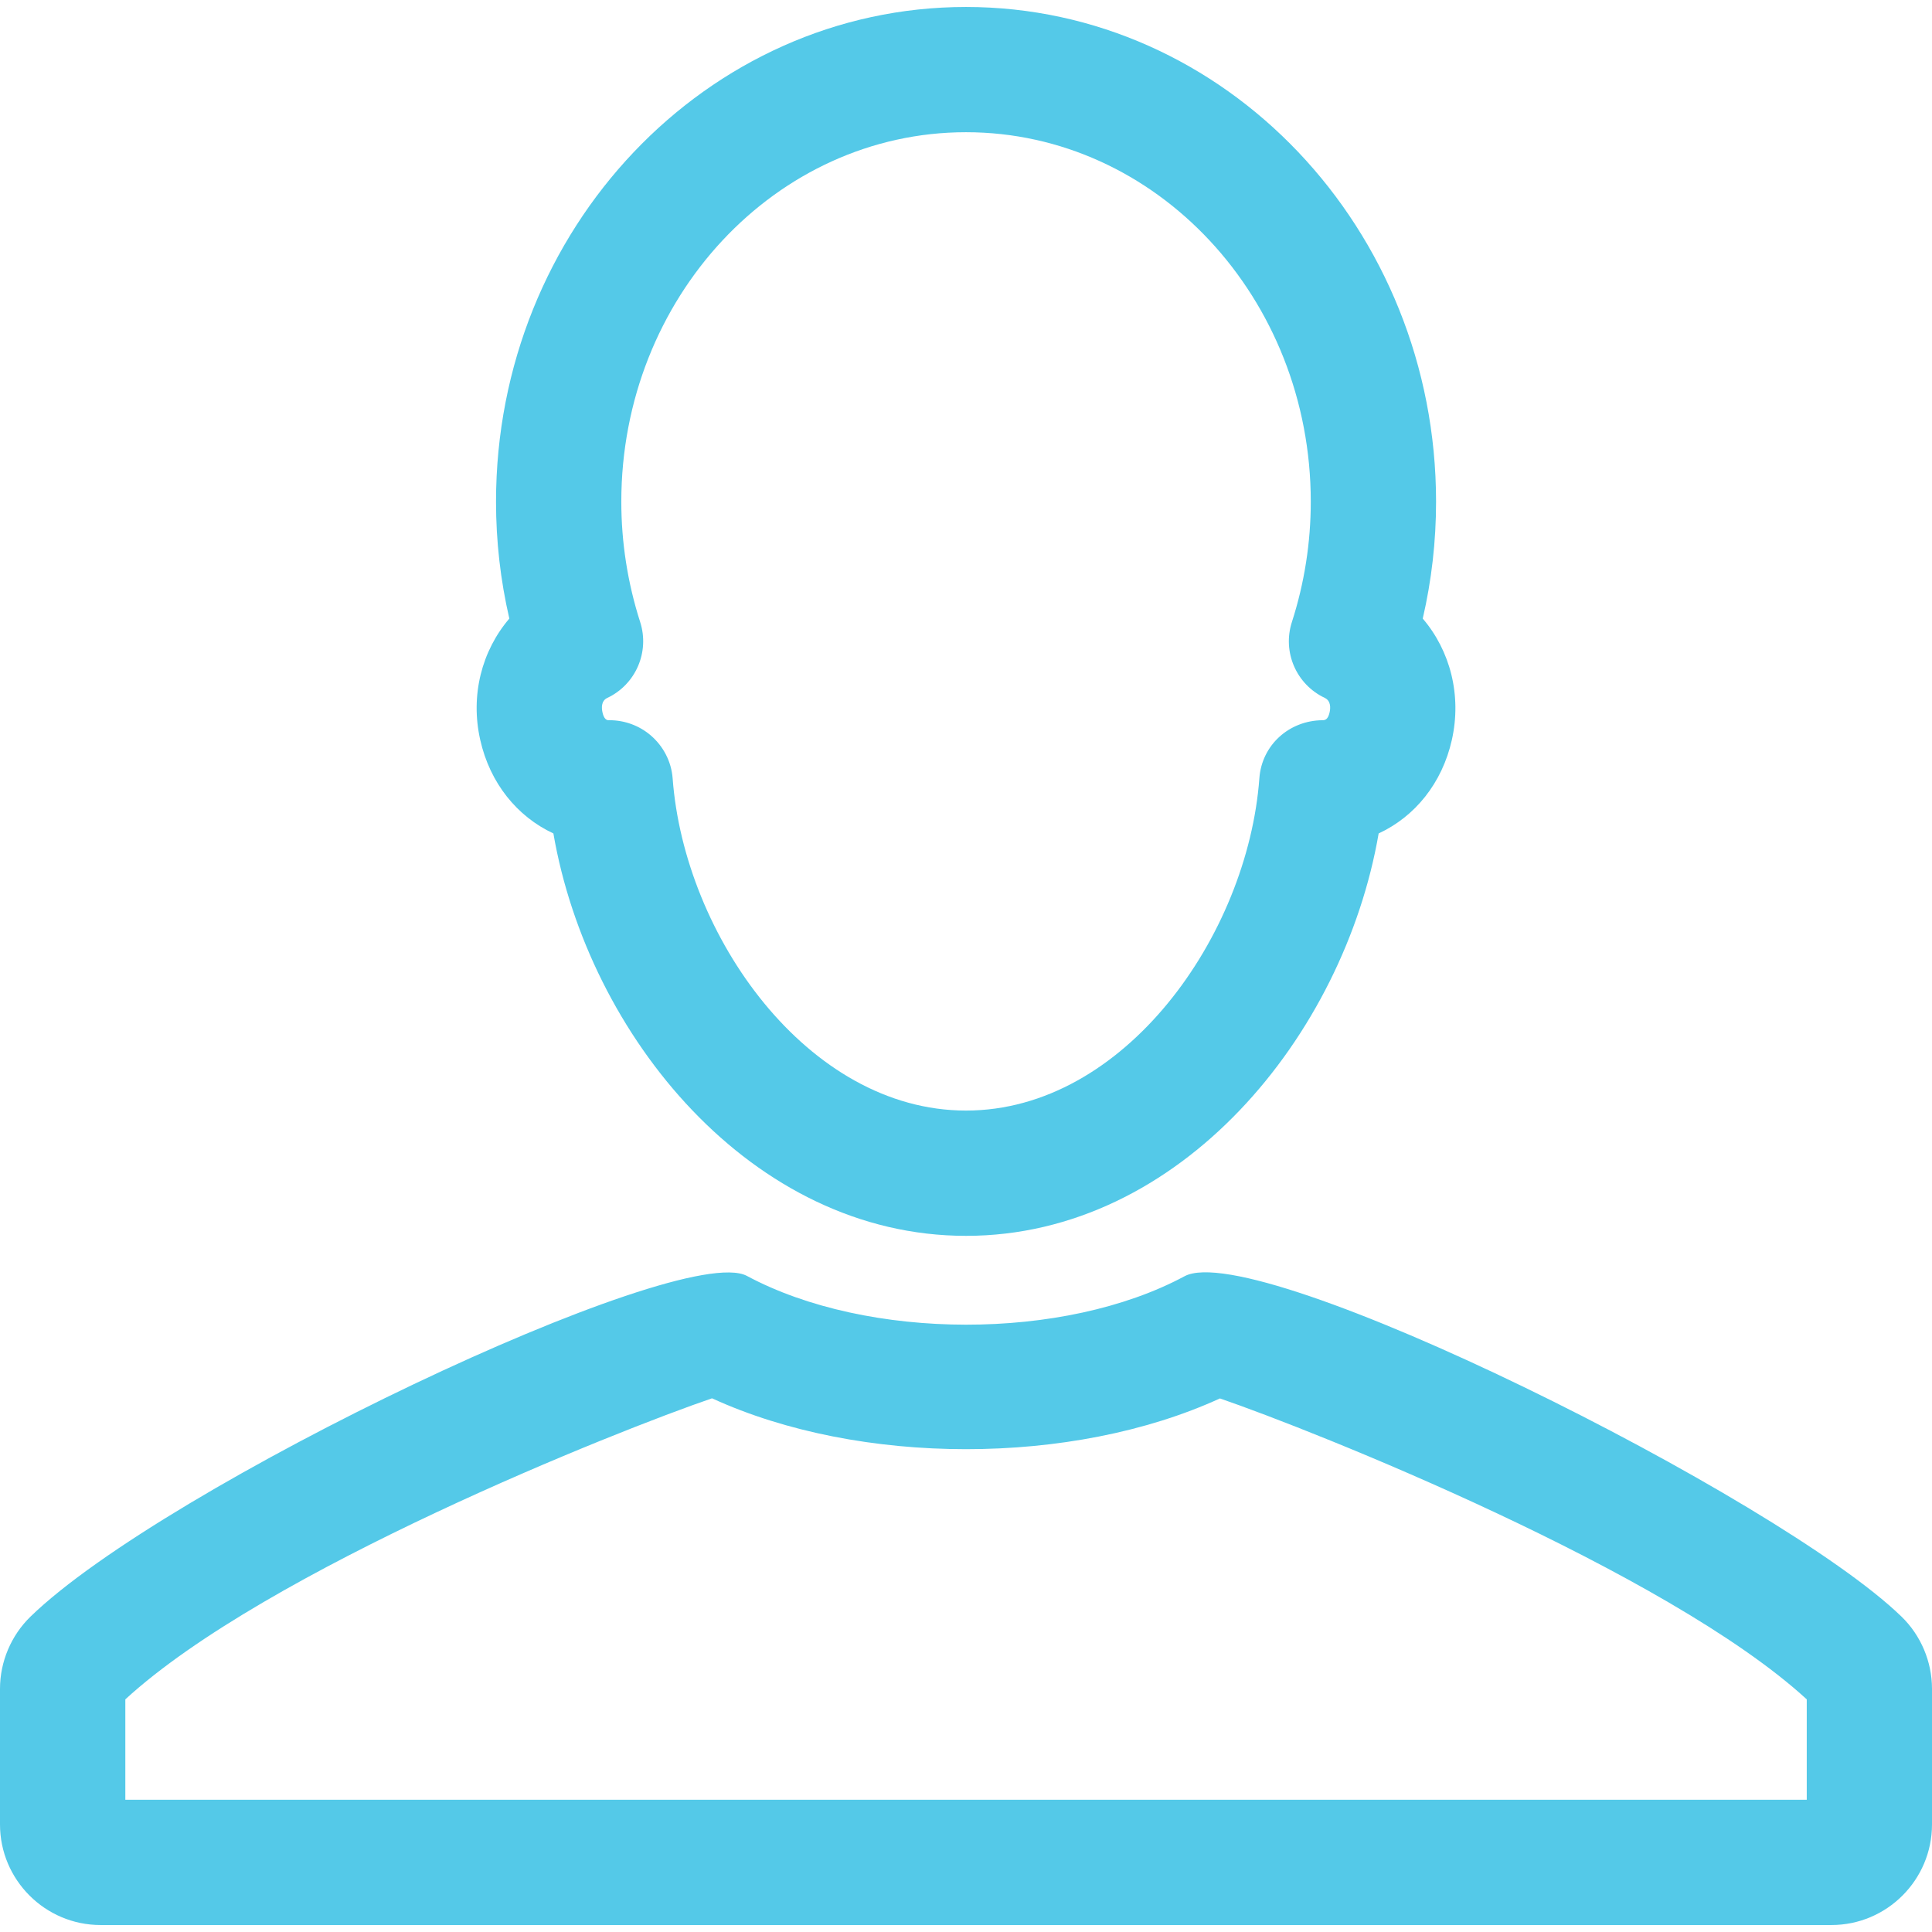 <svg xmlns="http://www.w3.org/2000/svg" width="46" height="46" viewBox="0 0 46 46" fill="none"><g clip-path="url(#clip0_603_976)"><path d="M23 29.425C17.901 29.425 14.006 24.657 13.176 19.844C12.312 19.442 11.664 18.643 11.434 17.616C11.194 16.553 11.472 15.493 12.127 14.728C11.916 13.816 11.81 12.884 11.81 11.946C11.81 5.451 16.829 0.166 23 0.166C29.171 0.166 34.192 5.45 34.192 11.946C34.192 12.885 34.086 13.818 33.875 14.728C34.53 15.495 34.806 16.555 34.568 17.617C34.337 18.645 33.691 19.442 32.825 19.844C31.995 24.657 28.099 29.425 23.001 29.425H23ZM14.514 17.148C14.869 17.148 15.22 17.275 15.492 17.508C15.794 17.766 15.985 18.134 16.015 18.529C16.291 22.271 19.228 26.442 23 26.442C26.772 26.442 29.709 22.271 29.985 18.529C30.042 17.745 30.687 17.155 31.488 17.148C31.548 17.148 31.618 17.134 31.657 16.962C31.679 16.865 31.694 16.689 31.541 16.616C30.863 16.295 30.53 15.523 30.759 14.812C31.057 13.886 31.209 12.921 31.209 11.945C31.209 7.095 27.526 3.148 23 3.148C18.474 3.148 14.793 7.095 14.793 11.945C14.793 12.919 14.945 13.884 15.243 14.813C15.47 15.525 15.137 16.297 14.46 16.617C14.308 16.688 14.323 16.863 14.345 16.962C14.381 17.123 14.445 17.145 14.483 17.148C14.493 17.148 14.504 17.146 14.515 17.146L14.514 17.148ZM43.607 45.834H2.395C1.075 45.834 0 44.759 0 43.439V40.209C0 39.565 0.265 38.939 0.727 38.49C3.922 35.387 16.18 29.543 17.78 30.377C20.665 31.925 25.335 31.927 28.203 30.387C29.922 29.458 42.35 35.653 45.273 38.49C45.735 38.937 46 39.564 46 40.209V43.439C46 44.759 44.926 45.834 43.606 45.834H43.607ZM2.983 42.851H43.018V40.461C39.697 37.412 31.263 34.056 29.046 33.296C25.53 34.907 20.471 34.908 16.953 33.293C14.745 34.046 6.331 37.384 2.984 40.461V42.851H2.983Z" fill="#54C9E8"></path></g><defs><clipPath id="clip0_603_976"><rect width="46" height="46" fill="white"></rect></clipPath></defs></svg>